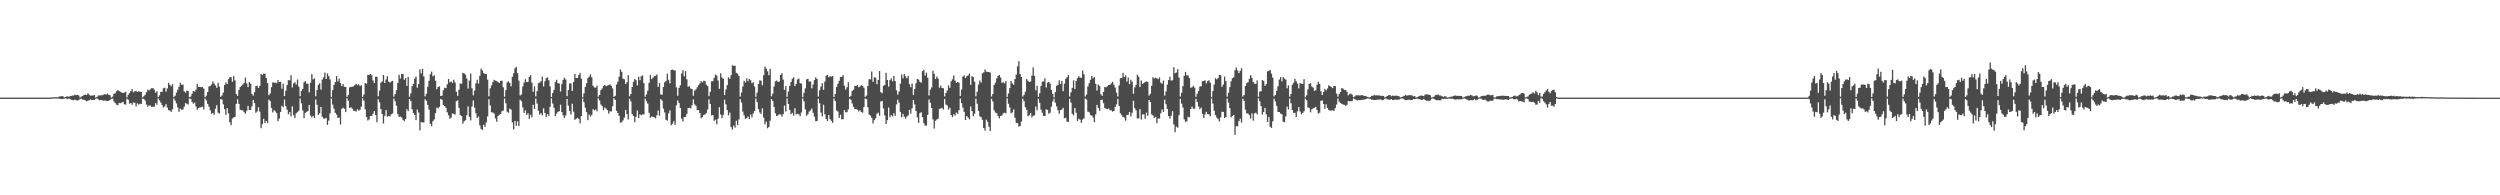 <?xml version="1.0" encoding="UTF-8"?>
<svg xmlns="http://www.w3.org/2000/svg" width="1920" height="150">
  <path d="M0 74.962h1v1.000H0zM1 74.964h1v1.000H1zM2 74.970h1v1.000H2zM3 74.961h1v1.000H3zM4 74.964h1v1.000H4zM5 74.959h1v1.000H5zM6 74.962h1v1.000H6zM7 74.959h1v1.000H7zM8 74.964h1v1.000H8zM9 74.966h1v1.000H9zM10 74.968h1v1.000H10zM11 74.961h1v1.000H11zM12 74.967h1v1.000H12zM13 74.967h1v1.000H13zM14 74.955h1v1.000H14zM15 74.964h1v1.000H15zM16 74.970h1v1.000H16zM17 74.966h1v1.000H17zM18 74.966h1v1.000H18zM19 74.963h1v1.000H19zM20 74.966h1v1.000H20zM21 74.968h1v1.000H21zM22 74.965h1v1.000H22zM23 74.966h1v1.000H23zM24 74.964h1v1.000H24zM25 74.967h1v1.000H25zM26 74.966h1v1.000H26zM27 74.971h1v1.000H27zM28 74.965h1v1.000H28zM29 74.961h1v1.000H29zM30 74.965h1v1.000H30zM31 74.963h1v1.000H31zM32 74.967h1v1.000H32zM33 74.964h1v1.000H33zM34 74.958h1v1.000H34zM35 74.969h1v1.000H35zM36 74.965h1v1.000H36zM37 74.964h1v1.000H37zM38 74.909h1v1.000H38zM39 74.874h1v1.000H39zM40 74.685h1v1.000H40zM41 74.679h1v1.000H41zM42 74.670h1v1.000H42zM43 74.648h1v1.000H43zM44 74.802h1v1.000H44zM45 74.097h1v1.673H45zM46 74.012h1v1.962H46zM47 73.833h1v2.317H47zM48 74.058h1v1.796H48zM49 74.850h1v1.000H49zM50 74.414h1v1.064H50zM51 73.956h1v2.236H51zM52 74.228h1v1.508H52zM53 74.025h1v1.793H53zM54 73.713h1v2.725H54zM55 73.387h1v3.374H55zM56 73.399h1v3.664H56zM57 72.790h1v3.726H57zM58 73.015h1v3.966H58zM59 72.896h1v4.371H59zM60 73.321h1v3.453H60zM61 74.864h1v1.000H61zM62 74.183h1v1.659H62zM63 73.615h1v2.752H63zM64 72.912h1v3.770H64zM65 72.703h1v4.316H65zM66 72.913h1v4.928H66zM67 71.685h1v5.736H67zM68 72.607h1v4.406H68zM69 73.518h1v2.830H69zM70 73.310h1v3.539H70zM71 73.347h1v3.401H71zM72 72.974h1v3.838H72zM73 74.884h1v1.000H73zM74 74.396h1v1.208H74zM75 73.285h1v3.063H75zM76 73.385h1v3.633H76zM77 73.150h1v3.652H77zM78 73.162h1v3.866H78zM79 72.703h1v4.535H79zM80 72.289h1v4.860H80zM81 72.658h1v4.801H81zM82 71.795h1v5.847H82zM83 72.731h1v4.691H83zM84 73.110h1v3.645H84zM85 74.866h1v1.000H85zM86 74.167h1v1.550H86zM87 71.970h1v5.931H87zM88 71.673h1v7.490H88zM89 70.112h1v10.291H89zM90 69.213h1v11.637H90zM91 69.845h1v9.200H91zM92 70.453h1v8.872H92zM93 71.093h1v7.706H93zM94 71.453h1v6.791H94zM95 71.018h1v9.053H95zM96 70.501h1v9.847H96zM97 74.752h1v1.000H97zM98 72.773h1v3.840H98zM99 71.299h1v8.389H99zM100 69.917h1v9.125H100zM101 68.408h1v12.146H101zM102 70.849h1v7.894H102zM103 70.021h1v8.941H103zM104 69.799h1v11.969H104zM105 70.616h1v8.795H105zM106 70.146h1v10.191H106zM107 70.423h1v9.209H107zM108 70.660h1v9.211H108zM109 74.750h1v1.000H109zM110 73.921h1v2.173H110zM111 72.747h1v4.535H111zM112 70.779h1v9.515H112zM113 68.800h1v13.188H113zM114 69.457h1v11.469H114zM115 68.603h1v12.507H115zM116 67.637h1v14.560H116zM117 67.794h1v14.115H117zM118 68.827h1v13.190H118zM119 71.200h1v7.963H119zM120 70.014h1v10.459H120zM121 74.533h1v1.000H121zM122 73.195h1v3.805H122zM123 70.552h1v8.198H123zM124 70.435h1v10.193H124zM125 67.827h1v14.747H125zM126 67.377h1v14.341H126zM127 70.399h1v9.608H127zM128 67.924h1v14.689H128zM129 63.598h1v21.071H129zM130 65.199h1v19.661H130zM131 66.298h1v19.676H131zM132 64.644h1v19.300H132zM133 74.552h1v1.000H133zM134 73.504h1v3.744H134zM135 71.142h1v8.284H135zM136 68.984h1v13.556H136zM137 66.599h1v19.304H137zM138 63.590h1v19.838H138zM139 65.165h1v19.126H139zM140 64.871h1v19.228H140zM141 70.153h1v11.828H141zM142 71.161h1v8.065H142zM143 69.581h1v10.092H143zM144 69.853h1v10.451H144zM145 74.626h1v1.000H145zM146 74.120h1v1.830H146zM147 71.999h1v6.270H147zM148 69.910h1v9.701H148zM149 70.426h1v8.383H149zM150 68.931h1v12.846H150zM151 64.400h1v19.845H151zM152 66.768h1v16.185H152zM153 66.836h1v15.683H153zM154 66.957h1v15.409H154zM155 66.892h1v15.033H155zM156 68.030h1v16.081H156zM157 74.682h1v1.000H157zM158 73.377h1v3.736H158zM159 70.665h1v9.103H159zM160 66.472h1v15.434H160zM161 65.956h1v18.673H161zM162 64.929h1v22.452H162zM163 62.574h1v24.157H163zM164 64.256h1v23.915H164zM165 65.641h1v17.888H165zM166 67.418h1v13.350H166zM167 63.552h1v22.958H167zM168 66.578h1v20.726H168zM169 74.358h1v1.768H169zM170 73.294h1v3.175H170zM171 71.125h1v9.030H171zM172 65.213h1v18.658H172zM173 63.318h1v24.916H173zM174 64.631h1v18.442H174zM175 60.764h1v26.350H175zM176 59.359h1v34.528H176zM177 59.292h1v36.858H177zM178 62.789h1v28.249H178zM179 58.474h1v31.646H179zM180 61.797h1v28.028H180zM181 72.227h1v7.545H181zM182 73.683h1v2.604H182zM183 69.062h1v10.759H183zM184 66.889h1v17.444H184zM185 65.862h1v18.749H185zM186 64.906h1v19.904H186zM187 63.636h1v22.547H187zM188 59.578h1v27.695H188zM189 64.116h1v20.992H189zM190 66.932h1v14.444H190zM191 63.069h1v21.475H191zM192 64.214h1v20.159H192zM193 72.091h1v9.596H193zM194 73.437h1v3.361H194zM195 70.774h1v8.432H195zM196 66.186h1v20.404H196zM197 65.745h1v19.835H197zM198 67.511h1v14.830H198zM199 66.060h1v19.663H199zM200 56.805h1v41.630H200zM201 57.619h1v37.807H201zM202 56.524h1v34.717H202zM203 56.608h1v37.919H203zM204 59.888h1v32.999H204zM205 63.840h1v30.714H205zM206 73.138h1v3.338H206zM207 71.775h1v5.922H207zM208 66.991h1v15.869H208zM209 63.253h1v23.127H209zM210 63.521h1v21.127H210zM211 63.457h1v22.165H211zM212 63.862h1v23.036H212zM213 61.469h1v31.640H213zM214 62.992h1v28.094H214zM215 62.802h1v23.280H215zM216 68.107h1v13.147H216zM217 64.268h1v18.017H217zM218 73.791h1v2.716H218zM219 69.614h1v11.882H219zM220 65.328h1v18.926H220zM221 61.589h1v26.241H221zM222 61.731h1v24.354H222zM223 57.784h1v31.680H223zM224 67.110h1v14.591H224zM225 64.030h1v24.449H225zM226 63.154h1v27.543H226zM227 64.933h1v22.089H227zM228 61.050h1v25.058H228zM229 66.533h1v18.475H229zM230 73.865h1v1.741H230zM231 69.793h1v9.567H231zM232 68.247h1v16.564H232zM233 63.182h1v27.482H233zM234 62.259h1v24.446H234zM235 64.328h1v21.538H235zM236 64.259h1v21.102H236zM237 70.927h1v9.714H237zM238 63.529h1v25.211H238zM239 56.888h1v33.298H239zM240 60.963h1v28.030H240zM241 60.186h1v30.500H241zM242 73.936h1v2.473H242zM243 69.078h1v11.399H243zM244 65.130h1v23.061H244zM245 63.998h1v23.021H245zM246 68.823h1v13.308H246zM247 61.141h1v28.524H247zM248 59.466h1v31.465H248zM249 55.746h1v35.502H249zM250 60.655h1v29.826H250zM251 56.379h1v39.504H251zM252 58.468h1v34.178H252zM253 61.011h1v26.010H253zM254 74.612h1v1.000H254zM255 69.226h1v11.145H255zM256 65.223h1v18.278H256zM257 62.975h1v23.639H257zM258 58.415h1v29.581H258zM259 62.512h1v28.079H259zM260 60.373h1v29.875H260zM261 63.818h1v31.793H261zM262 66.113h1v17.487H262zM263 64.599h1v18.115H263zM264 66.692h1v16.858H264zM265 66.682h1v19.444H265zM266 74.385h1v1.042H266zM267 72.896h1v4.538H267zM268 67.141h1v15.760H268zM269 66.730h1v15.604H269zM270 66.666h1v16.740H270zM271 66.324h1v18.696H271zM272 65.378h1v19.766H272zM273 64.319h1v21.461H273zM274 65.396h1v18.496H274zM275 64.640h1v20.341H275zM276 66.161h1v18.095H276zM277 65.330h1v16.628H277zM278 74.470h1v1.000H278zM279 72.591h1v4.740H279zM280 63.839h1v20.126H280zM281 64.302h1v25.485H281zM282 57.593h1v34.951H282zM283 57.453h1v34.290H283zM284 56.830h1v32.305H284zM285 57.849h1v31.252H285zM286 61.767h1v25.630H286zM287 63.685h1v21.687H287zM288 58.861h1v29.533H288zM289 58.983h1v34.868H289zM290 73.923h1v2.311H290zM291 69.615h1v9.019H291zM292 63.501h1v20.246H292zM293 62.662h1v24.886H293zM294 57.613h1v37.254H294zM295 63.742h1v25.245H295zM296 61.046h1v23.559H296zM297 58.521h1v31.140H297zM298 62.690h1v26.291H298zM299 63.461h1v26.072H299zM300 62.586h1v25.198H300zM301 62.104h1v25.078H301zM302 74.247h1v1.487H302zM303 72.263h1v5.519H303zM304 69.214h1v12.002H304zM305 63.663h1v23.945H305zM306 57.383h1v32.407H306zM307 60.271h1v29.294H307zM308 56.710h1v33.550H308zM309 56.901h1v35.142H309zM310 61.262h1v31.932H310zM311 59.971h1v31.424H311zM312 65.992h1v17.860H312zM313 59.043h1v26.320H313zM314 74.271h1v1.783H314zM315 71.666h1v5.824H315zM316 66.201h1v17.653H316zM317 64.482h1v22.375H317zM318 60.425h1v27.846H318zM319 58.826h1v33.431H319zM320 67.321h1v16.818H320zM321 64.546h1v21.904H321zM322 53.312h1v46.848H322zM323 56.414h1v37.392H323zM324 52.865h1v41.135H324zM325 58.676h1v35.373H325zM326 74.033h1v2.213H326zM327 72.000h1v5.412H327zM328 66.634h1v13.979H328zM329 62.017h1v22.133H329zM330 56.985h1v38.117H330zM331 54.990h1v41.952H331zM332 58.626h1v34.495H332zM333 57.783h1v33.945H333zM334 62.022h1v24.811H334zM335 68.507h1v14.088H335zM336 66.749h1v16.479H336zM337 66.322h1v15.742H337zM338 73.731h1v2.230H338zM339 73.424h1v3.150H339zM340 69.293h1v11.295H340zM341 67.378h1v14.151H341zM342 67.698h1v15.127H342zM343 64.656h1v21.616H343zM344 60.696h1v27.831H344zM345 63.180h1v28.037H345zM346 62.641h1v27.600H346zM347 63.643h1v23.482H347zM348 61.231h1v26.194H348zM349 63.336h1v24.692H349zM350 70.485h1v7.116H350zM351 73.587h1v3.469H351zM352 68.938h1v13.909H352zM353 64.077h1v24.287H353zM354 64.342h1v24.827H354zM355 55.913h1v39.107H355zM356 56.361h1v36.785H356zM357 57.328h1v35.028H357zM358 60.371h1v28.077H358zM359 68.054h1v13.727H359zM360 61.884h1v27.946H360zM361 56.470h1v35.976H361zM362 67.786h1v14.039H362zM363 73.237h1v3.931H363zM364 69.548h1v13.174H364zM365 64.072h1v22.892H365zM366 61.216h1v29.436H366zM367 64.154h1v25.346H367zM368 58.198h1v38.048H368zM369 52.723h1v46.263H369zM370 54.130h1v45.733H370zM371 56.140h1v39.646H371zM372 56.878h1v40.628H372zM373 56.871h1v37.156H373zM374 61.167h1v28.229H374zM375 73.957h1v2.304H375zM376 67.819h1v13.166H376zM377 65.623h1v20.616H377zM378 63.147h1v23.268H378zM379 61.283h1v25.947H379zM380 61.939h1v28.972H380zM381 62.312h1v31.176H381zM382 63.024h1v26.120H382zM383 63.786h1v24.345H383zM384 62.131h1v25.430H384zM385 61.963h1v23.498H385zM386 67.022h1v17.859H386zM387 74.279h1v1.437H387zM388 69.284h1v10.034H388zM389 63.286h1v22.542H389zM390 62.475h1v24.097H390zM391 63.642h1v19.768H391zM392 66.298h1v17.901H392zM393 58.963h1v35.031H393zM394 56.281h1v43.171H394zM395 52.462h1v40.401H395zM396 51.371h1v45.199H396zM397 56.104h1v37.145H397zM398 61.969h1v34.883H398zM399 73.323h1v3.254H399zM400 72.517h1v5.269H400zM401 66.393h1v16.135H401zM402 63.399h1v23.399H402zM403 60.829h1v23.958H403zM404 63.040h1v25.210H404zM405 62.824h1v24.134H405zM406 59.009h1v32.228H406zM407 57.670h1v30.476H407zM408 63.482h1v26.699H408zM409 70.467h1v10.004H409zM410 66.376h1v17.267H410zM411 74.035h1v1.628H411zM412 70.029h1v9.517H412zM413 63.949h1v21.102H413zM414 63.382h1v24.609H414zM415 62.409h1v24.518H415zM416 58.809h1v29.695H416zM417 66.386h1v16.823H417zM418 62.415h1v24.371H418zM419 60.023h1v29.855H419zM420 59.421h1v28.308H420zM421 61.667h1v27.260H421zM422 66.345h1v15.671H422zM423 74.516h1v1.000H423zM424 71.414h1v8.092H424zM425 68.968h1v13.817H425zM426 63.079h1v26.051H426zM427 61.297h1v25.943H427zM428 63.772h1v22.139H428zM429 64.175h1v21.224H429zM430 70.284h1v10.119H430zM431 64.612h1v21.454H431zM432 61.333h1v27.277H432zM433 59.722h1v30.888H433zM434 61.054h1v27.553H434zM435 73.880h1v2.162H435zM436 69.168h1v11.986H436zM437 64.072h1v21.128H437zM438 64.098h1v23.841H438zM439 69.839h1v9.845H439zM440 62.952h1v22.797H440zM441 56.710h1v35.280H441zM442 59.900h1v31.400H442zM443 59.905h1v30.564H443zM444 57.667h1v33.622H444zM445 55.905h1v38.819H445zM446 60.487h1v28.670H446zM447 74.644h1v1.000H447zM448 71.706h1v6.842H448zM449 66.866h1v15.907H449zM450 63.935h1v22.256H450zM451 60.024h1v32.314H451zM452 58.830h1v29.145H452zM453 57.139h1v32.351H453zM454 59.416h1v28.817H454zM455 65.856h1v18.003H455zM456 67.126h1v17.587H456zM457 67.394h1v16.658H457zM458 65.730h1v19.821H458zM459 74.298h1v1.134H459zM460 72.968h1v4.214H460zM461 69.244h1v11.061H461zM462 67.896h1v13.629H462zM463 66.057h1v18.597H463zM464 65.182h1v17.402H464zM465 66.183h1v17.254H465zM466 65.714h1v18.875H466zM467 65.371h1v21.903H467zM468 64.786h1v20.636H468zM469 65.830h1v19.789H469zM470 67.814h1v13.803H470zM471 74.390h1v1.151H471zM472 73.570h1v3.149H472zM473 64.877h1v20.206H473zM474 62.838h1v23.925H474zM475 58.879h1v30.087H475zM476 53.231h1v40.912H476zM477 55.092h1v38.812H477zM478 60.419h1v32.063H478zM479 60.855h1v29.463H479zM480 64.511h1v19.926H480zM481 63.175h1v24.465H481zM482 57.752h1v34.010H482zM483 73.909h1v1.951H483zM484 72.179h1v5.737H484zM485 66.838h1v20.823H485zM486 62.861h1v26.235H486zM487 60.665h1v33.209H487zM488 61.608h1v28.109H488zM489 65.607h1v19.206H489zM490 58.882h1v31.835H490zM491 61.577h1v26.231H491zM492 58.496h1v30.019H492zM493 57.989h1v29.889H493zM494 63.827h1v24.034H494zM495 74.329h1v1.467H495zM496 72.461h1v5.332H496zM497 69.598h1v10.036H497zM498 63.616h1v22.945H498zM499 57.670h1v32.717H499zM500 60.754h1v28.782H500zM501 59.659h1v30.037H501zM502 58.540h1v31.606H502zM503 58.213h1v32.655H503zM504 57.183h1v31.399H504zM505 66.774h1v18.091H505zM506 63.780h1v25.058H506zM507 72.489h1v3.596H507zM508 72.754h1v4.509H508zM509 66.802h1v16.600H509zM510 63.165h1v23.217H510zM511 62.086h1v29.916H511zM512 56.586h1v36.059H512zM513 61.247h1v25.907H513zM514 63.942h1v20.816H514zM515 53.714h1v42.433H515zM516 53.412h1v41.626H516zM517 53.986h1v39.109H517zM518 54.110h1v41.750H518zM519 67.114h1v13.856H519zM520 73.574h1v3.517H520zM521 67.502h1v11.637H521zM522 65.465h1v17.487H522zM523 56.462h1v34.671H523zM524 53.959h1v39.313H524zM525 58.585h1v31.269H525zM526 54.654h1v35.238H526zM527 60.944h1v26.502H527zM528 66.720h1v16.310H528zM529 66.159h1v16.650H529zM530 68.003h1v15.300H530zM531 68.392h1v12.497H531zM532 73.515h1v2.863H532zM533 69.681h1v10.522H533zM534 68.538h1v12.784H534zM535 67.032h1v17.557H535zM536 65.391h1v19.215H536zM537 63.998h1v22.771H537zM538 62.245h1v28.589H538zM539 63.260h1v26.566H539zM540 61.963h1v26.328H540zM541 62.272h1v25.582H541zM542 65.005h1v21.742H542zM543 66.087h1v18.000H543zM544 73.882h1v2.386H544zM545 70.524h1v9.383H545zM546 62.439h1v26.260H546zM547 62.342h1v26.010H547zM548 59.831h1v32.997H548zM549 57.273h1v34.608H549zM550 58.087h1v37.297H550zM551 61.829h1v29.268H551zM552 68.184h1v14.152H552zM553 56.325h1v31.647H553zM554 59.547h1v31.226H554zM555 60.533h1v27.751H555zM556 73.023h1v3.561H556zM557 68.807h1v11.354H557zM558 65.452h1v19.119H558zM559 59.382h1v29.177H559zM560 60.550h1v25.922H560zM561 57.659h1v39.987H561zM562 50.198h1v49.358H562zM563 50.611h1v45.750H563zM564 50.389h1v47.674H564zM565 55.865h1v36.844H565zM566 56.684h1v39.344H566zM567 58.369h1v33.398H567zM568 74.130h1v2.005H568zM569 71.015h1v7.726H569zM570 66.416h1v19.230H570zM571 62.015h1v26.629H571zM572 63.364h1v27.924H572zM573 60.230h1v30.461H573zM574 62.355h1v27.168H574zM575 60.586h1v30.827H575zM576 61.654h1v26.232H576zM577 63.903h1v26.213H577zM578 63.141h1v24.001H578zM579 66.361h1v18.951H579zM580 74.394h1v1.232H580zM581 71.107h1v7.308H581zM582 64.539h1v19.232H582zM583 61.795h1v24.542H583zM584 61.919h1v25.580H584zM585 65.503h1v17.679H585zM586 57.760h1v32.533H586zM587 51.255h1v44.225H587zM588 52.714h1v40.669H588zM589 54.759h1v43.772H589zM590 57.713h1v39.748H590zM591 52.869h1v39.853H591zM592 73.985h1v2.143H592zM593 71.895h1v5.661H593zM594 66.476h1v15.661H594zM595 62.407h1v24.654H595zM596 61.827h1v27.253H596zM597 62.948h1v25.702H597zM598 62.513h1v25.196H598zM599 57.551h1v30.364H599zM600 56.275h1v33.251H600zM601 61.142h1v26.558H601zM602 69.028h1v12.076H602zM603 66.214h1v19.463H603zM604 74.405h1v1.204H604zM605 70.226h1v9.652H605zM606 65.931h1v18.520H606zM607 63.051h1v24.606H607zM608 60.499h1v26.165H608zM609 59.367h1v29.461H609zM610 66.095h1v17.064H610zM611 64.416h1v23.489H611zM612 61.007h1v26.385H612zM613 60.253h1v27.555H613zM614 63.831h1v25.388H614zM615 64.205h1v22.211H615zM616 74.656h1v1.000H616zM617 71.293h1v6.538H617zM618 67.848h1v16.122H618zM619 60.988h1v27.914H619zM620 60.467h1v27.312H620zM621 62.672h1v22.991H621zM622 62.505h1v22.247H622zM623 67.824h1v15.579H623zM624 64.854h1v21.794H624zM625 61.467h1v28.159H625zM626 59.356h1v33.651H626zM627 60.650h1v32.345H627zM628 74.212h1v1.668H628zM629 69.318h1v10.008H629zM630 66.469h1v20.024H630zM631 63.870h1v25.574H631zM632 68.955h1v11.506H632zM633 62.738h1v25.041H633zM634 58.115h1v33.173H634zM635 57.509h1v35.454H635zM636 59.359h1v29.027H636zM637 58.453h1v33.072H637zM638 58.865h1v33.912H638zM639 58.360h1v35.947H639zM640 74.511h1v1.157H640zM641 72.146h1v5.501H641zM642 66.887h1v17.919H642zM643 64.425h1v21.195H643zM644 62.125h1v28.404H644zM645 59.061h1v29.066H645zM646 59.070h1v32.566H646zM647 57.661h1v33.876H647zM648 65.747h1v18.794H648zM649 68.810h1v17.373H649zM650 67.032h1v19.221H650zM651 63.186h1v20.842H651zM652 74.429h1v1.336H652zM653 73.587h1v3.019H653zM654 69.815h1v9.664H654zM655 68.897h1v13.114H655zM656 66.025h1v17.743H656zM657 65.997h1v17.674H657zM658 65.289h1v19.026H658zM659 67.012h1v18.567H659zM660 66.401h1v18.292H660zM661 65.451h1v20.625H661zM662 66.051h1v20.462H662zM663 67.327h1v14.835H663zM664 74.416h1v1.210H664zM665 73.369h1v2.838H665zM666 66.082h1v16.276H666zM667 60.843h1v27.093H667zM668 60.952h1v27.789H668zM669 54.865h1v35.650H669zM670 62.855h1v31.979H670zM671 59.408h1v32.899H671zM672 59.666h1v31.236H672zM673 64.669h1v22.688H673zM674 61.448h1v25.095H674zM675 54.597h1v34.278H675zM676 70.831h1v7.091H676zM677 71.622h1v6.005H677zM678 65.881h1v17.411H678zM679 65.215h1v23.447H679zM680 55.919h1v39.302H680zM681 61.366h1v30.923H681zM682 66.498h1v16.104H682zM683 61.547h1v28.551H683zM684 60.180h1v28.235H684zM685 62.488h1v26.909H685zM686 58.278h1v28.672H686zM687 62.333h1v26.674H687zM688 69.328h1v10.891H688zM689 72.671h1v3.896H689zM690 70.323h1v8.489H690zM691 64.280h1v21.612H691zM692 57.202h1v32.852H692zM693 60.181h1v27.247H693zM694 56.892h1v32.759H694zM695 58.585h1v32.511H695zM696 60.135h1v29.380H696zM697 58.308h1v30.274H697zM698 64.669h1v19.684H698zM699 66.948h1v20.250H699zM700 64.210h1v18.970H700zM701 72.974h1v3.881H701zM702 68.445h1v11.725H702zM703 63.980h1v21.302H703zM704 60.596h1v29.515H704zM705 61.127h1v33.249H705zM706 62.748h1v24.162H706zM707 63.474h1v22.681H707zM708 54.566h1v35.463H708zM709 53.557h1v41.011H709zM710 58.085h1v38.330H710zM711 55.773h1v40.676H711zM712 59.713h1v28.526H712zM713 73.340h1v3.038H713zM714 68.863h1v10.110H714zM715 67.129h1v15.822H715zM716 54.261h1v37.435H716zM717 56.678h1v42.038H717zM718 60.615h1v32.177H718zM719 58.755h1v33.030H719zM720 60.377h1v30.803H720zM721 67.381h1v16.230H721zM722 65.721h1v17.621H722zM723 67.574h1v15.227H723zM724 67.789h1v16.339H724zM725 74.059h1v1.925H725zM726 71.405h1v8.929H726zM727 69.452h1v11.619H727zM728 65.643h1v18.469H728zM729 67.417h1v15.327H729zM730 62.412h1v25.918H730zM731 60.890h1v29.083H731zM732 57.903h1v29.800H732zM733 61.849h1v27.005H733zM734 63.738h1v22.650H734zM735 63.018h1v24.377H735zM736 63.465h1v21.177H736zM737 73.648h1v2.033H737zM738 68.888h1v10.347H738zM739 58.828h1v23.811H739zM740 57.893h1v28.032H740zM741 59.975h1v32.180H741zM742 58.551h1v30.515H742zM743 57.892h1v32.411H743zM744 56.546h1v35.060H744zM745 65.143h1v16.696H745zM746 58.456h1v26.903H746zM747 59.253h1v29.988H747zM748 62.726h1v24.571H748zM749 74.026h1v1.773H749zM750 70.464h1v9.216H750zM751 64.976h1v20.188H751zM752 61.876h1v27.433H752zM753 63.368h1v26.622H753zM754 56.339h1v35.673H754zM755 55.586h1v42.726H755zM756 53.336h1v46.977H756zM757 54.971h1v36.943H757zM758 55.173h1v38.325H758zM759 55.362h1v41.925H759zM760 55.736h1v44.907H760zM761 74.147h1v1.714H761zM762 72.260h1v5.662H762zM763 65.226h1v19.508H763zM764 63.491h1v22.974H764zM765 60.204h1v26.786H765zM766 58.362h1v30.664H766zM767 57.636h1v33.306H767zM768 59.493h1v29.523H768zM769 63.591h1v25.035H769zM770 63.111h1v23.907H770zM771 64.043h1v22.510H771zM772 62.316h1v24.766H772zM773 74.470h1v1.000H773zM774 71.735h1v7.990H774zM775 67.710h1v14.769H775zM776 62.242h1v24.855H776zM777 64.092h1v22.194H777zM778 65.094h1v18.953H778zM779 60.773h1v29.680H779zM780 57.331h1v37.022H780zM781 50.982h1v43.564H781zM782 46.928h1v50.366H782zM783 56.859h1v39.861H783zM784 59.112h1v34.268H784zM785 74.189h1v1.620H785zM786 72.799h1v4.904H786zM787 70.432h1v11.883H787zM788 60.709h1v23.656H788zM789 62.023h1v27.214H789zM790 62.956h1v25.593H790zM791 62.548h1v24.146H791zM792 58.070h1v32.152H792zM793 51.780h1v37.185H793zM794 58.333h1v30.142H794zM795 69.339h1v12.478H795zM796 65.836h1v18.902H796zM797 74.348h1v1.458H797zM798 71.566h1v7.362H798zM799 66.124h1v18.080H799zM800 62.721h1v23.924H800zM801 62.564h1v26.417H801zM802 60.107h1v29.155H802zM803 67.170h1v16.769H803zM804 63.431h1v20.934H804zM805 62.991h1v24.341H805zM806 64.215h1v22.351H806zM807 69.076h1v12.868H807zM808 71.982h1v5.994H808zM809 74.820h1v1.000H809zM810 70.710h1v8.137H810zM811 65.822h1v15.911H811zM812 65.138h1v19.497H812zM813 61.654h1v25.696H813zM814 64.534h1v20.039H814zM815 62.055h1v22.143H815zM816 70.027h1v12.797H816zM817 64.327h1v26.505H817zM818 60.540h1v29.882H818zM819 59.340h1v34.053H819zM820 57.629h1v35.998H820zM821 74.123h1v1.753H821zM822 70.982h1v7.853H822zM823 67.443h1v19.937H823zM824 61.688h1v26.913H824zM825 68.324h1v14.553H825zM826 62.190h1v24.365H826zM827 59.948h1v33.055H827zM828 58.581h1v32.593H828zM829 59.534h1v32.373H829zM830 59.805h1v34.493H830zM831 54.152h1v37.661H831zM832 57.022h1v33.838H832zM833 74.129h1v1.468H833zM834 72.569h1v3.943H834zM835 66.469h1v19.304H835zM836 63.921h1v22.299H836zM837 61.319h1v27.078H837zM838 58.294h1v30.494H838zM839 60.089h1v30.173H839zM840 59.164h1v34.687H840zM841 64.295h1v23.603H841zM842 69.540h1v11.049H842zM843 64.860h1v18.044H843zM844 66.127h1v18.920H844zM845 72.412h1v4.335H845zM846 73.651h1v2.827H846zM847 70.563h1v8.710H847zM848 66.807h1v16.201H848zM849 67.076h1v16.449H849zM850 66.236h1v17.503H850zM851 65.266h1v18.026H851zM852 65.090h1v19.480H852zM853 64.025h1v20.759H853zM854 62.826h1v22.859H854zM855 65.060h1v20.196H855zM856 67.208h1v14.988H856zM857 71.138h1v9.055H857zM858 74.128h1v1.778H858zM859 65.535h1v15.877H859zM860 60.081h1v26.969H860zM861 60.020h1v28.529H861zM862 55.948h1v33.849H862zM863 59.118h1v31.252H863zM864 57.869h1v34.787H864zM865 62.568h1v25.760H865zM866 59.530h1v28.579H866zM867 64.592h1v21.387H867zM868 61.230h1v28.252H868zM869 62.743h1v23.961H869zM870 71.982h1v5.399H870zM871 67.099h1v16.017H871zM872 65.173h1v19.598H872zM873 57.354h1v33.696H873zM874 58.878h1v32.050H874zM875 66.835h1v17.001H875zM876 61.776h1v30.023H876zM877 64.437h1v23.417H877zM878 63.690h1v24.160H878zM879 62.943h1v28.284H879zM880 62.537h1v23.981H880zM881 63.023h1v25.927H881zM882 73.405h1v3.464H882zM883 72.029h1v6.366H883zM884 65.809h1v22.139H884zM885 59.269h1v29.459H885zM886 60.285h1v30.354H886zM887 59.714h1v30.006H887zM888 60.168h1v34.429H888zM889 60.831h1v30.243H889zM890 59.420h1v31.593H890zM891 63.450h1v23.580H891zM892 64.331h1v19.677H892zM893 61.806h1v24.100H893zM894 73.426h1v3.145H894zM895 70.190h1v9.848H895zM896 65.049h1v18.601H896zM897 61.475h1v27.588H897zM898 58.856h1v32.298H898zM899 61.865h1v27.028H899zM900 61.693h1v23.711H900zM901 51.677h1v43.840H901zM902 56.194h1v45.354H902zM903 55.671h1v41.598H903zM904 53.111h1v44.923H904zM905 59.535h1v28.889H905zM906 74.148h1v1.785H906zM907 71.219h1v8.366H907zM908 66.139h1v16.370H908zM909 58.211h1v33.438H909zM910 55.205h1v38.327H910zM911 57.900h1v35.220H911zM912 57.892h1v31.783H912zM913 60.030h1v30.044H913zM914 67.433h1v16.330H914zM915 67.041h1v14.821H915zM916 65.851h1v17.688H916zM917 67.288h1v16.217H917zM918 74.366h1v1.529H918zM919 71.951h1v6.459H919zM920 69.867h1v11.911H920zM921 66.461h1v17.389H921zM922 66.222h1v16.444H922zM923 62.320h1v25.104H923zM924 62.189h1v28.445H924zM925 61.570h1v26.287H925zM926 64.061h1v21.864H926zM927 62.268h1v25.228H927zM928 61.662h1v26.271H928zM929 63.443h1v25.838H929zM930 74.695h1v1.000H930zM931 69.941h1v9.640H931zM932 64.967h1v20.101H932zM933 60.072h1v28.331H933zM934 60.942h1v29.375H934zM935 59.992h1v31.466H935zM936 57.579h1v35.738H936zM937 57.784h1v32.359H937zM938 66.630h1v19.218H938zM939 64.862h1v21.096H939zM940 58.805h1v31.820H940zM941 62.311h1v27.475H941zM942 74.220h1v1.456H942zM943 71.291h1v7.485H943zM944 66.913h1v16.143H944zM945 62.401h1v27.755H945zM946 60.012h1v29.138H946zM947 59.440h1v28.833H947zM948 53.937h1v49.632H948zM949 51.909h1v45.010H949zM950 54.126h1v42.899H950zM951 56.150h1v36.790H951zM952 54.449h1v36.732H952zM953 52.355h1v41.816H953zM954 74.173h1v1.704H954zM955 72.943h1v4.536H955zM956 66.007h1v18.199H956zM957 63.852h1v23.262H957zM958 63.114h1v24.094H958zM959 60.564h1v27.807H959zM960 57.694h1v33.372H960zM961 59.799h1v27.284H961zM962 62.919h1v29.706H962zM963 64.129h1v23.001H963zM964 64.489h1v22.041H964zM965 61.761h1v26.109H965zM966 74.313h1v1.149H966zM967 70.351h1v7.483H967zM968 70.018h1v11.453H968zM969 61.559h1v26.449H969zM970 62.111h1v23.894H970zM971 65.874h1v17.044H971zM972 64.638h1v23.170H972zM973 54.822h1v38.885H973zM974 54.329h1v35.533H974zM975 53.752h1v43.552H975zM976 56.530h1v41.709H976zM977 59.593h1v33.615H977zM978 74.030h1v1.765H978zM979 72.864h1v5.084H979zM980 69.799h1v11.470H980zM981 66.253h1v19.645H981zM982 61.139h1v24.893H982zM983 59.196h1v28.057H983zM984 62.527h1v25.298H984zM985 59.190h1v34.315H985zM986 60.302h1v33.596H986zM987 61.135h1v28.309H987zM988 67.778h1v14.122H988zM989 65.539h1v18.471H989zM990 74.283h1v1.501H990zM991 72.171h1v7.178H991zM992 65.117h1v19.393H992zM993 63.523h1v23.134H993zM994 60.593h1v26.090H994zM995 62.374h1v27.508H995zM996 64.195h1v21.322H996zM997 67.887h1v14.316H997zM998 63.906h1v21.725H998zM999 64.259h1v23.545H999zM1000 64.527h1v22.225H1000zM1001 60.819h1v24.702H1001zM1002 74.801h1v1.000H1002zM1003 73.157h1v3.807H1003zM1004 68.641h1v13.828H1004zM1005 64.465h1v18.436H1005zM1006 63.855h1v22.423H1006zM1007 66.457h1v17.542H1007zM1008 67.200h1v16.044H1008zM1009 69.767h1v13.065H1009zM1010 69.283h1v12.801H1010zM1011 65.075h1v19.522H1011zM1012 62.770h1v24.546H1012zM1013 64.424h1v22.121H1013zM1014 70.122h1v7.347H1014zM1015 72.943h1v4.167H1015zM1016 70.718h1v9.141H1016zM1017 68.238h1v15.256H1017zM1018 69.462h1v10.615H1018zM1019 67.918h1v15.012H1019zM1020 65.534h1v18.988H1020zM1021 66.094h1v18.804H1021zM1022 66.896h1v18.054H1022zM1023 67.664h1v17.004H1023zM1024 65.885h1v19.393H1024zM1025 66.173h1v16.939H1025zM1026 71.842h1v8.476H1026zM1027 74.272h1v1.361H1027zM1028 72.248h1v5.846H1028zM1029 70.678h1v8.366H1029zM1030 67.622h1v12.130H1030zM1031 68.090h1v12.171H1031zM1032 69.053h1v11.508H1032zM1033 69.059h1v12.241H1033zM1034 70.441h1v10.104H1034zM1035 73.203h1v4.385H1035zM1036 72.295h1v5.478H1036zM1037 71.850h1v5.915H1037zM1038 72.632h1v5.013H1038zM1039 74.635h1v1.000H1039zM1040 74.032h1v2.088H1040zM1041 73.114h1v3.545H1041zM1042 73.206h1v3.992H1042zM1043 73.173h1v3.618H1043zM1044 73.429h1v3.454H1044zM1045 73.014h1v3.742H1045zM1046 73.037h1v3.658H1046zM1047 73.658h1v2.777H1047zM1048 73.620h1v2.666H1048zM1049 74.036h1v1.884H1049zM1050 74.481h1v1.062H1050zM1051 74.908h1v1.000H1051zM1052 74.466h1v1.446H1052zM1053 73.579h1v3.032H1053zM1054 73.503h1v3.127H1054zM1055 72.919h1v3.901H1055zM1056 73.292h1v3.554H1056zM1057 73.147h1v3.446H1057zM1058 73.332h1v3.120H1058zM1059 73.276h1v3.193H1059zM1060 73.800h1v2.500H1060zM1061 73.485h1v3.544H1061zM1062 73.718h1v3.030H1062zM1063 74.813h1v1.000H1063zM1064 74.305h1v1.313H1064zM1065 73.723h1v2.638H1065zM1066 73.041h1v3.415H1066zM1067 72.967h1v3.721H1067zM1068 73.955h1v2.079H1068zM1069 73.350h1v3.442H1069zM1070 73.668h1v3.227H1070zM1071 73.509h1v2.829H1071zM1072 73.428h1v3.227H1072zM1073 73.698h1v2.809H1073zM1074 73.910h1v2.631H1074zM1075 74.821h1v1.000H1075zM1076 74.567h1v1.000H1076zM1077 74.049h1v1.688H1077zM1078 73.553h1v2.902H1078zM1079 72.862h1v4.024H1079zM1080 73.498h1v3.409H1080zM1081 73.285h1v3.249H1081zM1082 73.011h1v3.609H1082zM1083 73.234h1v3.705H1083zM1084 73.213h1v3.627H1084zM1085 74.016h1v2.001H1085zM1086 73.802h1v2.491H1086zM1087 74.915h1v1.000H1087zM1088 74.478h1v1.146H1088zM1089 74.031h1v2.137H1089zM1090 73.622h1v2.524H1090zM1091 73.290h1v3.451H1091zM1092 73.560h1v3.116H1092zM1093 73.805h1v2.171H1093zM1094 72.575h1v4.224H1094zM1095 72.463h1v5.007H1095zM1096 72.674h1v4.663H1096zM1097 72.730h1v4.787H1097zM1098 73.154h1v3.892H1098zM1099 74.927h1v1.000H1099zM1100 74.584h1v1.000H1100zM1101 74.136h1v1.951H1101zM1102 73.012h1v3.610H1102zM1103 72.733h1v4.392H1103zM1104 72.703h1v4.219H1104zM1105 73.296h1v3.736H1105zM1106 73.326h1v3.731H1106zM1107 73.949h1v2.004H1107zM1108 74.335h1v1.583H1108zM1109 73.911h1v1.902H1109zM1110 74.051h1v1.839H1110zM1111 74.933h1v1.000H1111zM1112 74.727h1v1.000H1112zM1113 74.436h1v1.253H1113zM1114 74.217h1v1.707H1114zM1115 74.124h1v1.599H1115zM1116 73.651h1v2.508H1116zM1117 73.324h1v3.243H1117zM1118 73.520h1v2.854H1118zM1119 73.638h1v2.585H1119zM1120 73.698h1v2.657H1120zM1121 73.634h1v2.681H1121zM1122 73.743h1v2.446H1122zM1123 74.943h1v1.000H1123zM1124 74.526h1v1.000H1124zM1125 74.033h1v1.886H1125zM1126 73.837h1v2.562H1126zM1127 73.465h1v3.554H1127zM1128 73.515h1v3.755H1128zM1129 72.976h1v3.810H1129zM1130 73.282h1v3.803H1130zM1131 73.978h1v2.858H1131zM1132 73.779h1v2.183H1132zM1133 73.245h1v3.865H1133zM1134 73.538h1v3.160H1134zM1135 74.898h1v1.000H1135zM1136 74.647h1v1.000H1136zM1137 73.909h1v1.877H1137zM1138 73.641h1v2.965H1138zM1139 73.509h1v3.311H1139zM1140 73.609h1v2.790H1140zM1141 73.161h1v4.164H1141zM1142 72.629h1v5.281H1142zM1143 72.651h1v5.333H1143zM1144 73.211h1v3.996H1144zM1145 73.120h1v4.377H1145zM1146 72.898h1v4.464H1146zM1147 74.887h1v1.000H1147zM1148 74.768h1v1.000H1148zM1149 74.052h1v2.115H1149zM1150 73.832h1v2.252H1150zM1151 73.797h1v2.603H1151zM1152 73.572h1v2.733H1152zM1153 73.529h1v2.956H1153zM1154 73.458h1v3.162H1154zM1155 73.561h1v2.928H1155zM1156 73.800h1v2.431H1156zM1157 73.691h1v2.835H1157zM1158 73.708h1v3.076H1158zM1159 74.911h1v1.000H1159zM1160 74.669h1v1.000H1160zM1161 74.340h1v1.193H1161zM1162 73.770h1v2.490H1162zM1163 73.370h1v2.967H1163zM1164 74.104h1v1.777H1164zM1165 73.851h1v2.542H1165zM1166 73.073h1v4.981H1166zM1167 72.441h1v5.120H1167zM1168 71.532h1v6.326H1168zM1169 71.354h1v6.716H1169zM1170 71.819h1v6.766H1170zM1171 74.792h1v1.000H1171zM1172 74.400h1v1.112H1172zM1173 74.068h1v2.037H1173zM1174 72.752h1v5.274H1174zM1175 72.068h1v6.038H1175zM1176 71.757h1v6.651H1176zM1177 70.850h1v7.359H1177zM1178 71.834h1v7.040H1178zM1179 69.719h1v10.685H1179zM1180 70.889h1v9.389H1180zM1181 73.058h1v4.425H1181zM1182 71.312h1v7.680H1182zM1183 74.148h1v1.229H1183zM1184 74.167h1v1.693H1184zM1185 72.130h1v5.644H1185zM1186 70.860h1v8.030H1186zM1187 69.512h1v10.657H1187zM1188 68.295h1v14.282H1188zM1189 70.383h1v9.496H1189zM1190 71.681h1v6.638H1190zM1191 69.917h1v11.275H1191zM1192 69.185h1v12.023H1192zM1193 68.846h1v13.135H1193zM1194 70.847h1v9.047H1194zM1195 74.459h1v1.075H1195zM1196 74.955h1v1.000H1196zM1197 74.958h1v1.000H1197zM1198 74.951h1v1.000H1198zM1199 74.967h1v1.000H1199zM1200 74.967h1v1.000H1200zM1201 74.970h1v1.000H1201zM1202 74.969h1v1.000H1202zM1203 74.964h1v1.000H1203zM1204 74.960h1v1.000H1204zM1205 74.963h1v1.000H1205zM1206 74.964h1v1.000H1206zM1207 74.965h1v1.000H1207zM1208 74.955h1v1.000H1208zM1209 74.959h1v1.000H1209zM1210 74.966h1v1.000H1210zM1211 74.966h1v1.000H1211zM1212 74.970h1v1.000H1212zM1213 74.970h1v1.000H1213zM1214 74.965h1v1.000H1214zM1215 74.963h1v1.000H1215zM1216 74.968h1v1.000H1216zM1217 74.958h1v1.000H1217zM1218 74.961h1v1.000H1218zM1219 74.964h1v1.000H1219zM1220 74.962h1v1.000H1220zM1221 74.956h1v1.000H1221zM1222 74.967h1v1.000H1222zM1223 74.968h1v1.000H1223zM1224 74.966h1v1.000H1224zM1225 74.962h1v1.000H1225zM1226 74.963h1v1.000H1226zM1227 74.972h1v1.000H1227zM1228 74.965h1v1.000H1228zM1229 74.967h1v1.000H1229zM1230 74.962h1v1.000H1230zM1231 74.968h1v1.000H1231zM1232 74.960h1v1.000H1232zM1233 74.966h1v1.000H1233zM1234 74.962h1v1.000H1234zM1235 74.961h1v1.000H1235zM1236 74.969h1v1.000H1236zM1237 74.958h1v1.000H1237zM1238 74.967h1v1.000H1238zM1239 74.970h1v1.000H1239zM1240 74.965h1v1.000H1240zM1241 74.959h1v1.000H1241zM1242 74.958h1v1.000H1242zM1243 74.965h1v1.000H1243zM1244 74.964h1v1.000H1244zM1245 74.955h1v1.000H1245zM1246 74.965h1v1.000H1246zM1247 74.962h1v1.000H1247zM1248 74.969h1v1.000H1248zM1249 74.959h1v1.000H1249zM1250 74.966h1v1.000H1250zM1251 74.968h1v1.000H1251zM1252 74.966h1v1.000H1252zM1253 74.964h1v1.000H1253zM1254 74.965h1v1.000H1254zM1255 74.963h1v1.000H1255zM1256 74.968h1v1.000H1256zM1257 74.950h1v1.000H1257zM1258 74.964h1v1.000H1258zM1259 74.957h1v1.000H1259zM1260 74.956h1v1.000H1260zM1261 74.965h1v1.000H1261zM1262 74.965h1v1.000H1262zM1263 74.965h1v1.000H1263zM1264 74.961h1v1.000H1264zM1265 74.958h1v1.000H1265zM1266 74.964h1v1.000H1266zM1267 74.963h1v1.000H1267zM1268 74.963h1v1.000H1268zM1269 74.967h1v1.000H1269zM1270 74.966h1v1.000H1270zM1271 74.964h1v1.000H1271zM1272 74.964h1v1.000H1272zM1273 74.962h1v1.000H1273zM1274 74.964h1v1.000H1274zM1275 74.965h1v1.000H1275zM1276 74.963h1v1.000H1276zM1277 74.967h1v1.000H1277zM1278 74.958h1v1.000H1278zM1279 74.958h1v1.000H1279zM1280 74.962h1v1.000H1280zM1281 74.959h1v1.000H1281zM1282 74.959h1v1.000H1282zM1283 74.965h1v1.000H1283zM1284 74.966h1v1.000H1284zM1285 74.966h1v1.000H1285zM1286 74.962h1v1.000H1286zM1287 74.966h1v1.000H1287zM1288 74.963h1v1.000H1288zM1289 74.971h1v1.000H1289zM1290 74.971h1v1.000H1290zM1291 74.959h1v1.000H1291zM1292 74.960h1v1.000H1292zM1293 74.966h1v1.000H1293zM1294 74.964h1v1.000H1294zM1295 74.959h1v1.000H1295zM1296 74.962h1v1.000H1296zM1297 74.965h1v1.000H1297zM1298 74.958h1v1.000H1298zM1299 74.954h1v1.000H1299zM1300 74.964h1v1.000H1300zM1301 74.967h1v1.000H1301zM1302 74.969h1v1.000H1302zM1303 74.967h1v1.000H1303zM1304 74.968h1v1.000H1304zM1305 74.964h1v1.000H1305zM1306 74.966h1v1.000H1306zM1307 74.962h1v1.000H1307zM1308 74.957h1v1.000H1308zM1309 74.961h1v1.000H1309zM1310 74.964h1v1.000H1310zM1311 74.965h1v1.000H1311zM1312 74.965h1v1.000H1312zM1313 74.965h1v1.000H1313zM1314 74.963h1v1.000H1314zM1315 74.962h1v1.000H1315zM1316 74.950h1v1.000H1316zM1317 74.969h1v1.000H1317zM1318 74.965h1v1.000H1318zM1319 74.965h1v1.000H1319zM1320 74.968h1v1.000H1320zM1321 74.966h1v1.000H1321zM1322 74.959h1v1.000H1322zM1323 74.965h1v1.000H1323zM1324 74.959h1v1.000H1324zM1325 74.961h1v1.000H1325zM1326 74.973h1v1.000H1326zM1327 74.965h1v1.000H1327zM1328 74.957h1v1.000H1328zM1329 74.968h1v1.000H1329zM1330 74.966h1v1.000H1330zM1331 74.968h1v1.000H1331zM1332 74.961h1v1.000H1332zM1333 74.963h1v1.000H1333zM1334 74.960h1v1.000H1334zM1335 74.961h1v1.000H1335zM1336 74.969h1v1.000H1336zM1337 74.961h1v1.000H1337zM1338 74.965h1v1.000H1338zM1339 74.967h1v1.000H1339zM1340 74.955h1v1.000H1340zM1341 74.969h1v1.000H1341zM1342 74.962h1v1.000H1342zM1343 74.967h1v1.000H1343zM1344 74.966h1v1.000H1344zM1345 74.964h1v1.000H1345zM1346 74.963h1v1.000H1346zM1347 74.955h1v1.000H1347zM1348 74.962h1v1.000H1348zM1349 74.961h1v1.000H1349zM1350 74.957h1v1.000H1350zM1351 74.969h1v1.000H1351zM1352 74.963h1v1.000H1352zM1353 74.966h1v1.000H1353zM1354 74.967h1v1.000H1354zM1355 74.964h1v1.000H1355zM1356 74.964h1v1.000H1356zM1357 74.964h1v1.000H1357zM1358 74.963h1v1.000H1358zM1359 74.962h1v1.000H1359zM1360 74.967h1v1.000H1360zM1361 74.967h1v1.000H1361zM1362 74.963h1v1.000H1362zM1363 74.963h1v1.000H1363zM1364 74.960h1v1.000H1364zM1365 74.959h1v1.000H1365zM1366 74.965h1v1.000H1366zM1367 74.963h1v1.000H1367zM1368 74.968h1v1.000H1368zM1369 74.964h1v1.000H1369zM1370 74.964h1v1.000H1370zM1371 74.964h1v1.000H1371zM1372 74.969h1v1.000H1372zM1373 74.965h1v1.000H1373zM1374 74.963h1v1.000H1374zM1375 74.967h1v1.000H1375zM1376 74.963h1v1.000H1376zM1377 74.969h1v1.000H1377zM1378 74.970h1v1.000H1378zM1379 74.963h1v1.000H1379zM1380 74.968h1v1.000H1380zM1381 74.964h1v1.000H1381zM1382 74.964h1v1.000H1382zM1383 74.966h1v1.000H1383zM1384 74.960h1v1.000H1384zM1385 74.965h1v1.000H1385zM1386 74.965h1v1.000H1386zM1387 74.960h1v1.000H1387zM1388 74.802h1v1.000H1388zM1389 73.583h1v2.639H1389zM1390 69.689h1v9.792H1390zM1391 63.387h1v19.165H1391zM1392 60.335h1v25.385H1392zM1393 58.408h1v31.258H1393zM1394 64.137h1v21.772H1394zM1395 63.534h1v22.661H1395zM1396 71.341h1v7.221H1396zM1397 61.028h1v26.334H1397zM1398 56.223h1v34.258H1398zM1399 57.554h1v31.798H1399zM1400 63.804h1v22.787H1400zM1401 73.512h1v2.791H1401zM1402 69.294h1v12.314H1402zM1403 63.193h1v23.084H1403zM1404 64.238h1v19.778H1404zM1405 69.507h1v11.514H1405zM1406 62.697h1v26.985H1406zM1407 58.767h1v32.918H1407zM1408 56.018h1v32.390H1408zM1409 61.221h1v27.760H1409zM1410 54.385h1v37.648H1410zM1411 56.210h1v36.680H1411zM1412 60.294h1v27.595H1412zM1413 74.232h1v1.229H1413zM1414 67.691h1v12.783H1414zM1415 64.493h1v20.425H1415zM1416 62.422h1v25.234H1416zM1417 61.150h1v25.373H1417zM1418 60.935h1v30.761H1418zM1419 61.495h1v31.386H1419zM1420 59.176h1v32.377H1420zM1421 69.343h1v13.887H1421zM1422 66.302h1v20.710H1422zM1423 65.586h1v17.957H1423zM1424 64.233h1v19.577H1424zM1425 74.468h1v1.000H1425zM1426 71.870h1v5.459H1426zM1427 67.527h1v14.161H1427zM1428 67.385h1v15.265H1428zM1429 65.033h1v18.263H1429zM1430 65.002h1v18.250H1430zM1431 64.877h1v19.147H1431zM1432 65.244h1v20.691H1432zM1433 67.551h1v17.871H1433zM1434 64.235h1v22.084H1434zM1435 64.710h1v19.618H1435zM1436 67.543h1v13.719H1436zM1437 74.570h1v1.000H1437zM1438 71.655h1v5.807H1438zM1439 61.968h1v23.271H1439zM1440 61.624h1v25.709H1440zM1441 56.970h1v32.485H1441zM1442 52.658h1v39.304H1442zM1443 58.916h1v31.043H1443zM1444 55.127h1v34.520H1444zM1445 62.042h1v25.780H1445zM1446 63.383h1v22.066H1446zM1447 61.497h1v34.795H1447zM1448 61.496h1v29.390H1448zM1449 74.238h1v1.541H1449zM1450 68.466h1v12.033H1450zM1451 65.347h1v19.736H1451zM1452 61.338h1v24.738H1452zM1453 53.643h1v36.970H1453zM1454 63.618h1v26.282H1454zM1455 64.073h1v24.931H1455zM1456 61.432h1v31.532H1456zM1457 60.910h1v26.889H1457zM1458 62.211h1v27.744H1458zM1459 62.440h1v25.602H1459zM1460 61.892h1v25.834H1460zM1461 74.428h1v1.338H1461zM1462 72.412h1v5.469H1462zM1463 68.402h1v11.000H1463zM1464 61.999h1v26.030H1464zM1465 58.712h1v31.153H1465zM1466 59.950h1v27.640H1466zM1467 58.337h1v34.806H1467zM1468 58.607h1v32.676H1468zM1469 61.297h1v27.764H1469zM1470 60.222h1v31.972H1470zM1471 64.542h1v18.409H1471zM1472 61.752h1v23.618H1472zM1473 74.330h1v1.505H1473zM1474 71.164h1v7.694H1474zM1475 66.922h1v16.648H1475zM1476 64.342h1v20.949H1476zM1477 58.785h1v30.979H1477zM1478 59.866h1v36.587H1478zM1479 65.554h1v18.465H1479zM1480 63.825h1v22.053H1480zM1481 54.005h1v42.040H1481zM1482 53.039h1v41.826H1482zM1483 53.398h1v39.159H1483zM1484 55.579h1v35.580H1484zM1485 74.208h1v1.885H1485zM1486 72.357h1v5.657H1486zM1487 65.193h1v17.383H1487zM1488 64.021h1v22.164H1488zM1489 56.504h1v39.411H1489zM1490 53.332h1v40.551H1490zM1491 58.987h1v33.973H1491zM1492 59.946h1v31.838H1492zM1493 62.031h1v23.128H1493zM1494 66.909h1v17.025H1494zM1495 66.830h1v15.482H1495zM1496 68.352h1v15.139H1496zM1497 74.402h1v1.379H1497zM1498 73.298h1v2.997H1498zM1499 69.248h1v11.217H1499zM1500 67.677h1v13.996H1500zM1501 66.760h1v17.826H1501zM1502 63.814h1v22.124H1502zM1503 61.613h1v30.409H1503zM1504 61.221h1v26.652H1504zM1505 62.935h1v25.523H1505zM1506 59.718h1v28.715H1506zM1507 62.028h1v25.193H1507zM1508 60.584h1v28.586H1508zM1509 74.582h1v1.488H1509zM1510 73.199h1v3.796H1510zM1511 67.768h1v13.585H1511zM1512 59.481h1v25.521H1512zM1513 59.223h1v27.279H1513zM1514 56.929h1v30.874H1514zM1515 59.466h1v35.334H1515zM1516 56.898h1v31.824H1516zM1517 61.047h1v31.513H1517zM1518 68.528h1v14.319H1518zM1519 59.491h1v33.676H1519zM1520 56.473h1v33.416H1520zM1521 71.960h1v12.698H1521zM1522 72.879h1v4.120H1522zM1523 67.829h1v13.769H1523zM1524 64.528h1v20.748H1524zM1525 60.551h1v29.714H1525zM1526 64.155h1v23.581H1526zM1527 53.355h1v40.481H1527zM1528 48.013h1v48.093H1528zM1529 52.735h1v44.929H1529zM1530 53.513h1v39.677H1530zM1531 53.857h1v46.495H1531zM1532 55.082h1v40.329H1532zM1533 64.631h1v22.651H1533zM1534 73.744h1v3.174H1534zM1535 68.241h1v12.563H1535zM1536 62.105h1v22.207H1536zM1537 64.257h1v22.936H1537zM1538 60.763h1v27.295H1538zM1539 59.009h1v30.665H1539zM1540 57.680h1v32.093H1540zM1541 62.720h1v24.995H1541zM1542 66.676h1v17.511H1542zM1543 61.038h1v24.992H1543zM1544 63.186h1v22.621H1544zM1545 67.535h1v17.659H1545zM1546 73.968h1v2.645H1546zM1547 70.935h1v8.812H1547zM1548 63.039h1v22.820H1548zM1549 64.130h1v25.304H1549zM1550 65.613h1v19.097H1550zM1551 64.305h1v20.803H1551zM1552 54.692h1v39.104H1552zM1553 52.364h1v41.797H1553zM1554 56.259h1v43.826H1554zM1555 50.042h1v46.810H1555zM1556 54.833h1v40.614H1556zM1557 57.141h1v33.484H1557zM1558 73.384h1v3.086H1558zM1559 71.009h1v7.013H1559zM1560 66.004h1v17.576H1560zM1561 61.761h1v25.539H1561zM1562 61.107h1v24.975H1562zM1563 63.738h1v26.478H1563zM1564 60.660h1v26.435H1564zM1565 55.276h1v34.606H1565zM1566 56.744h1v31.978H1566zM1567 62.750h1v25.547H1567zM1568 66.790h1v13.894H1568zM1569 66.758h1v16.449H1569zM1570 74.161h1v2.437H1570zM1571 69.525h1v11.525H1571zM1572 65.126h1v19.969H1572zM1573 62.193h1v26.932H1573zM1574 61.872h1v25.827H1574zM1575 60.742h1v26.121H1575zM1576 67.953h1v14.701H1576zM1577 63.242h1v24.079H1577zM1578 63.329h1v22.655H1578zM1579 65.092h1v19.436H1579zM1580 63.182h1v22.826H1580zM1581 66.470h1v17.435H1581zM1582 74.587h1v1.000H1582zM1583 71.220h1v6.762H1583zM1584 67.480h1v13.539H1584zM1585 65.306h1v19.179H1585zM1586 64.336h1v20.497H1586zM1587 66.648h1v15.564H1587zM1588 65.456h1v17.043H1588zM1589 71.668h1v6.983H1589zM1590 67.759h1v17.063H1590zM1591 65.253h1v22.723H1591zM1592 64.856h1v23.456H1592zM1593 64.881h1v20.455H1593zM1594 74.343h1v1.299H1594zM1595 71.442h1v7.160H1595zM1596 68.605h1v13.999H1596zM1597 68.323h1v13.703H1597zM1598 71.843h1v6.846H1598zM1599 67.708h1v14.949H1599zM1600 65.774h1v18.387H1600zM1601 64.438h1v17.696H1601zM1602 66.981h1v15.729H1602zM1603 65.924h1v16.929H1603zM1604 65.933h1v17.680H1604zM1605 66.880h1v18.351H1605zM1606 74.762h1v1.000H1606zM1607 72.900h1v4.126H1607zM1608 71.326h1v7.145H1608zM1609 69.368h1v10.893H1609zM1610 69.941h1v11.444H1610zM1611 68.976h1v11.284H1611zM1612 68.559h1v12.411H1612zM1613 70.637h1v8.884H1613zM1614 71.276h1v5.931H1614zM1615 72.175h1v5.784H1615zM1616 72.540h1v5.443H1616zM1617 72.203h1v6.084H1617zM1618 74.828h1v1.000H1618zM1619 74.442h1v1.153H1619zM1620 73.291h1v3.108H1620zM1621 72.990h1v3.790H1621zM1622 73.117h1v3.856H1622zM1623 73.425h1v3.158H1623zM1624 72.940h1v3.807H1624zM1625 73.000h1v3.529H1625zM1626 73.421h1v2.949H1626zM1627 73.500h1v3.048H1627zM1628 73.706h1v3.002H1628zM1629 74.137h1v1.779H1629zM1630 74.945h1v1.000H1630zM1631 74.815h1v1.000H1631zM1632 74.138h1v2.138H1632zM1633 73.463h1v2.826H1633zM1634 73.464h1v3.169H1634zM1635 73.116h1v3.879H1635zM1636 73.134h1v3.759H1636zM1637 73.234h1v3.458H1637zM1638 73.296h1v3.294H1638zM1639 73.742h1v2.465H1639zM1640 72.687h1v3.774H1640zM1641 73.249h1v3.413H1641zM1642 74.865h1v1.000H1642zM1643 74.605h1v1.131H1643zM1644 73.914h1v2.427H1644zM1645 73.767h1v2.830H1645zM1646 73.216h1v3.857H1646zM1647 73.359h1v3.104H1647zM1648 74.017h1v2.188H1648zM1649 73.489h1v3.122H1649zM1650 73.596h1v2.743H1650zM1651 73.318h1v3.265H1651zM1652 73.566h1v2.748H1652zM1653 73.437h1v3.172H1653zM1654 74.888h1v1.000H1654zM1655 74.744h1v1.000H1655zM1656 74.393h1v1.097H1656zM1657 73.687h1v2.653H1657zM1658 72.787h1v3.801H1658zM1659 73.203h1v3.274H1659zM1660 73.303h1v3.235H1660zM1661 73.157h1v3.562H1661zM1662 73.490h1v3.288H1662zM1663 72.987h1v3.688H1663zM1664 74.204h1v1.846H1664zM1665 73.742h1v2.820H1665zM1666 74.880h1v1.000H1666zM1667 74.685h1v1.000H1667zM1668 74.264h1v1.700H1668zM1669 74.007h1v2.021H1669zM1670 73.350h1v3.416H1670zM1671 73.343h1v3.286H1671zM1672 73.758h1v2.506H1672zM1673 73.829h1v2.444H1673zM1674 72.546h1v4.958H1674zM1675 73.040h1v4.144H1675zM1676 72.428h1v4.908H1676zM1677 72.997h1v4.092H1677zM1678 74.703h1v1.000H1678zM1679 74.730h1v1.000H1679zM1680 74.313h1v1.542H1680zM1681 74.111h1v1.983H1681zM1682 72.675h1v4.205H1682zM1683 72.759h1v4.504H1683zM1684 73.060h1v3.615H1684zM1685 73.398h1v3.860H1685zM1686 73.523h1v2.600H1686zM1687 73.882h1v2.038H1687zM1688 74.064h1v1.859H1688zM1689 74.075h1v1.819H1689zM1690 74.333h1v1.182H1690zM1691 74.848h1v1.000H1691zM1692 74.221h1v1.271H1692zM1693 74.177h1v1.743H1693zM1694 74.237h1v1.669H1694zM1695 73.944h1v2.125H1695zM1696 73.335h1v3.406H1696zM1697 73.228h1v3.256H1697zM1698 73.307h1v3.067H1698zM1699 73.546h1v2.768H1699zM1700 73.711h1v2.617H1700zM1701 73.798h1v2.428H1701zM1702 74.462h1v1.088H1702zM1703 74.772h1v1.000H1703zM1704 74.039h1v1.489H1704zM1705 73.648h1v2.472H1705zM1706 73.539h1v2.708H1706zM1707 72.871h1v3.727H1707zM1708 73.186h1v3.655H1708zM1709 73.022h1v3.682H1709zM1710 73.352h1v3.648H1710zM1711 74.154h1v1.553H1711zM1712 73.127h1v3.331H1712zM1713 73.162h1v3.467H1713zM1714 74.026h1v2.299H1714zM1715 74.765h1v1.000H1715zM1716 74.184h1v1.472H1716zM1717 73.972h1v2.287H1717zM1718 73.116h1v3.637H1718zM1719 73.437h1v3.050H1719zM1720 73.093h1v4.247H1720zM1721 72.218h1v4.814H1721zM1722 72.256h1v4.859H1722zM1723 72.621h1v4.680H1723zM1724 72.777h1v4.619H1724zM1725 72.368h1v4.668H1725zM1726 73.430h1v3.158H1726zM1727 74.867h1v1.000H1727zM1728 74.416h1v1.000H1728zM1729 73.556h1v2.424H1729zM1730 73.731h1v2.478H1730zM1731 73.321h1v3.251H1731zM1732 73.681h1v2.911H1732zM1733 73.413h1v3.086H1733zM1734 73.395h1v2.991H1734zM1735 73.950h1v2.606H1735zM1736 73.555h1v3.055H1736zM1737 73.324h1v2.981H1737zM1738 73.665h1v2.308H1738zM1739 74.906h1v1.000H1739zM1740 74.513h1v1.033H1740zM1741 73.922h1v2.273H1741zM1742 73.553h1v2.921H1742zM1743 74.181h1v1.974H1743zM1744 74.209h1v1.930H1744zM1745 73.180h1v3.846H1745zM1746 72.085h1v5.939H1746zM1747 72.064h1v5.863H1747zM1748 71.838h1v6.524H1748zM1749 72.312h1v6.233H1749zM1750 71.582h1v6.537H1750zM1751 74.784h1v1.000H1751zM1752 74.319h1v1.287H1752zM1753 73.356h1v3.734H1753zM1754 71.827h1v6.159H1754zM1755 71.694h1v6.030H1755zM1756 71.809h1v6.780H1756zM1757 71.459h1v6.870H1757zM1758 70.112h1v9.619H1758zM1759 69.624h1v9.603H1759zM1760 70.672h1v8.831H1760zM1761 73.027h1v3.764H1761zM1762 71.640h1v6.682H1762zM1763 73.837h1v2.215H1763zM1764 72.953h1v4.685H1764zM1765 70.993h1v9.409H1765zM1766 69.739h1v10.903H1766zM1767 68.938h1v10.902H1767zM1768 66.948h1v14.654H1768zM1769 71.160h1v8.693H1769zM1770 69.395h1v10.396H1770zM1771 68.415h1v13.883H1771zM1772 68.530h1v13.539H1772zM1773 70.381h1v10.010H1773zM1774 70.703h1v7.886H1774zM1775 70.390h1v9.058H1775zM1776 70.025h1v9.946H1776zM1777 70.124h1v8.467H1777zM1778 67.856h1v13.475H1778zM1779 69.694h1v11.884H1779zM1780 68.289h1v15.060H1780zM1781 68.931h1v12.308H1781zM1782 69.468h1v10.396H1782zM1783 70.368h1v9.563H1783zM1784 70.798h1v7.741H1784zM1785 70.544h1v9.441H1785zM1786 69.536h1v10.929H1786zM1787 70.280h1v10.297H1787zM1788 68.743h1v11.756H1788zM1789 69.193h1v10.663H1789zM1790 69.936h1v9.932H1790zM1791 70.915h1v8.817H1791zM1792 69.791h1v10.771H1792zM1793 70.555h1v8.850H1793zM1794 70.632h1v9.043H1794zM1795 70.914h1v7.991H1795zM1796 71.481h1v7.368H1796zM1797 71.696h1v5.686H1797zM1798 72.054h1v5.326H1798zM1799 71.983h1v5.997H1799zM1800 71.883h1v6.253H1800zM1801 72.059h1v5.111H1801zM1802 71.001h1v7.601H1802zM1803 72.131h1v5.851H1803zM1804 71.470h1v7.018H1804zM1805 71.917h1v7.332H1805zM1806 72.242h1v5.203H1806zM1807 72.676h1v4.794H1807zM1808 72.901h1v3.867H1808zM1809 72.946h1v4.553H1809zM1810 72.285h1v5.434H1810zM1811 72.637h1v5.152H1811zM1812 71.843h1v5.916H1812zM1813 72.693h1v4.757H1813zM1814 72.080h1v5.332H1814zM1815 72.969h1v4.394H1815zM1816 72.390h1v5.172H1816zM1817 72.787h1v5.003H1817zM1818 72.808h1v4.533H1818zM1819 72.948h1v3.995H1819zM1820 73.339h1v3.434H1820zM1821 73.226h1v3.702H1821zM1822 73.523h1v2.675H1822zM1823 73.490h1v3.017H1823zM1824 73.470h1v3.088H1824zM1825 73.514h1v2.922H1825zM1826 72.991h1v3.812H1826zM1827 73.582h1v2.633H1827zM1828 73.257h1v3.475H1828zM1829 73.467h1v3.659H1829zM1830 73.621h1v2.611H1830zM1831 73.851h1v2.383H1831zM1832 73.952h1v1.991H1832zM1833 73.980h1v2.261H1833zM1834 73.657h1v2.369H1834zM1835 73.742h1v2.660H1835zM1836 73.432h1v2.952H1836zM1837 73.853h1v2.365H1837zM1838 73.545h1v2.673H1838zM1839 74.060h1v2.120H1839zM1840 73.737h1v2.525H1840zM1841 73.913h1v2.447H1841zM1842 73.974h1v2.171H1842zM1843 73.946h1v1.987H1843zM1844 74.207h1v1.645H1844zM1845 74.178h1v1.732H1845zM1846 74.235h1v1.305H1846zM1847 74.311h1v1.383H1847zM1848 74.297h1v1.431H1848zM1849 74.340h1v1.318H1849zM1850 74.103h1v1.695H1850zM1851 74.370h1v1.377H1851zM1852 74.208h1v1.569H1852zM1853 74.304h1v1.635H1853zM1854 74.348h1v1.343H1854zM1855 74.509h1v1.024H1855zM1856 74.555h1v1.000H1856zM1857 74.562h1v1.000H1857zM1858 74.535h1v1.000H1858zM1859 74.418h1v1.156H1859zM1860 74.375h1v1.175H1860zM1861 74.573h1v1.000H1861zM1862 74.458h1v1.000H1862zM1863 74.650h1v1.000H1863zM1864 74.544h1v1.000H1864zM1865 74.577h1v1.000H1865zM1866 74.671h1v1.000H1866zM1867 74.650h1v1.000H1867zM1868 74.749h1v1.000H1868zM1869 74.748h1v1.000H1869zM1870 74.778h1v1.000H1870zM1871 74.804h1v1.000H1871zM1872 74.805h1v1.000H1872zM1873 74.820h1v1.000H1873zM1874 74.783h1v1.000H1874zM1875 74.769h1v1.000H1875zM1876 74.811h1v1.000H1876zM1877 74.837h1v1.000H1877zM1878 74.842h1v1.000H1878zM1879 74.881h1v1.000H1879zM1880 74.894h1v1.000H1880zM1881 74.911h1v1.000H1881zM1882 74.908h1v1.000H1882zM1883 74.886h1v1.000H1883zM1884 74.881h1v1.000H1884zM1885 74.916h1v1.000H1885zM1886 74.904h1v1.000H1886zM1887 74.943h1v1.000H1887zM1888 74.928h1v1.000H1888zM1889 74.930h1v1.000H1889zM1890 74.942h1v1.000H1890zM1891 74.954h1v1.000H1891zM1892 74.957h1v1.000H1892zM1893 74.968h1v1.000H1893zM1894 74.969h1v1.000H1894zM1895 74.975h1v1.000H1895zM1896 74.975h1v1.000H1896zM1897 74.978h1v1.000H1897zM1898 74.984h1v1.000H1898zM1899 74.975h1v1.000H1899zM1900 74.984h1v1.000H1900zM1901 74.983h1v1.000H1901zM1902 74.988h1v1.000H1902zM1903 74.989h1v1.000H1903zM1904 74.992h1v1.000H1904zM1905 74.995h1v1.000H1905zM1906 74.994h1v1.000H1906zM1907 74.994h1v1.000H1907zM1908 74.995h1v1.000H1908zM1909 74.997h1v1.000H1909zM1910 74.997h1v1.000H1910zM1911 74.998h1v1.000H1911zM1912 74.998h1v1.000H1912zM1913 74.998h1v1.000H1913zM1914 74.999h1v1.000H1914zM1915 75.000h1v1.000H1915zM1916 75.000h1v1.000H1916zM1917 75.000h1v1.000H1917zM1918 75.000h1v1.000H1918zM1919 75.000h1v1.000H1919z" fill="#4a4a4a"></path>
</svg>
